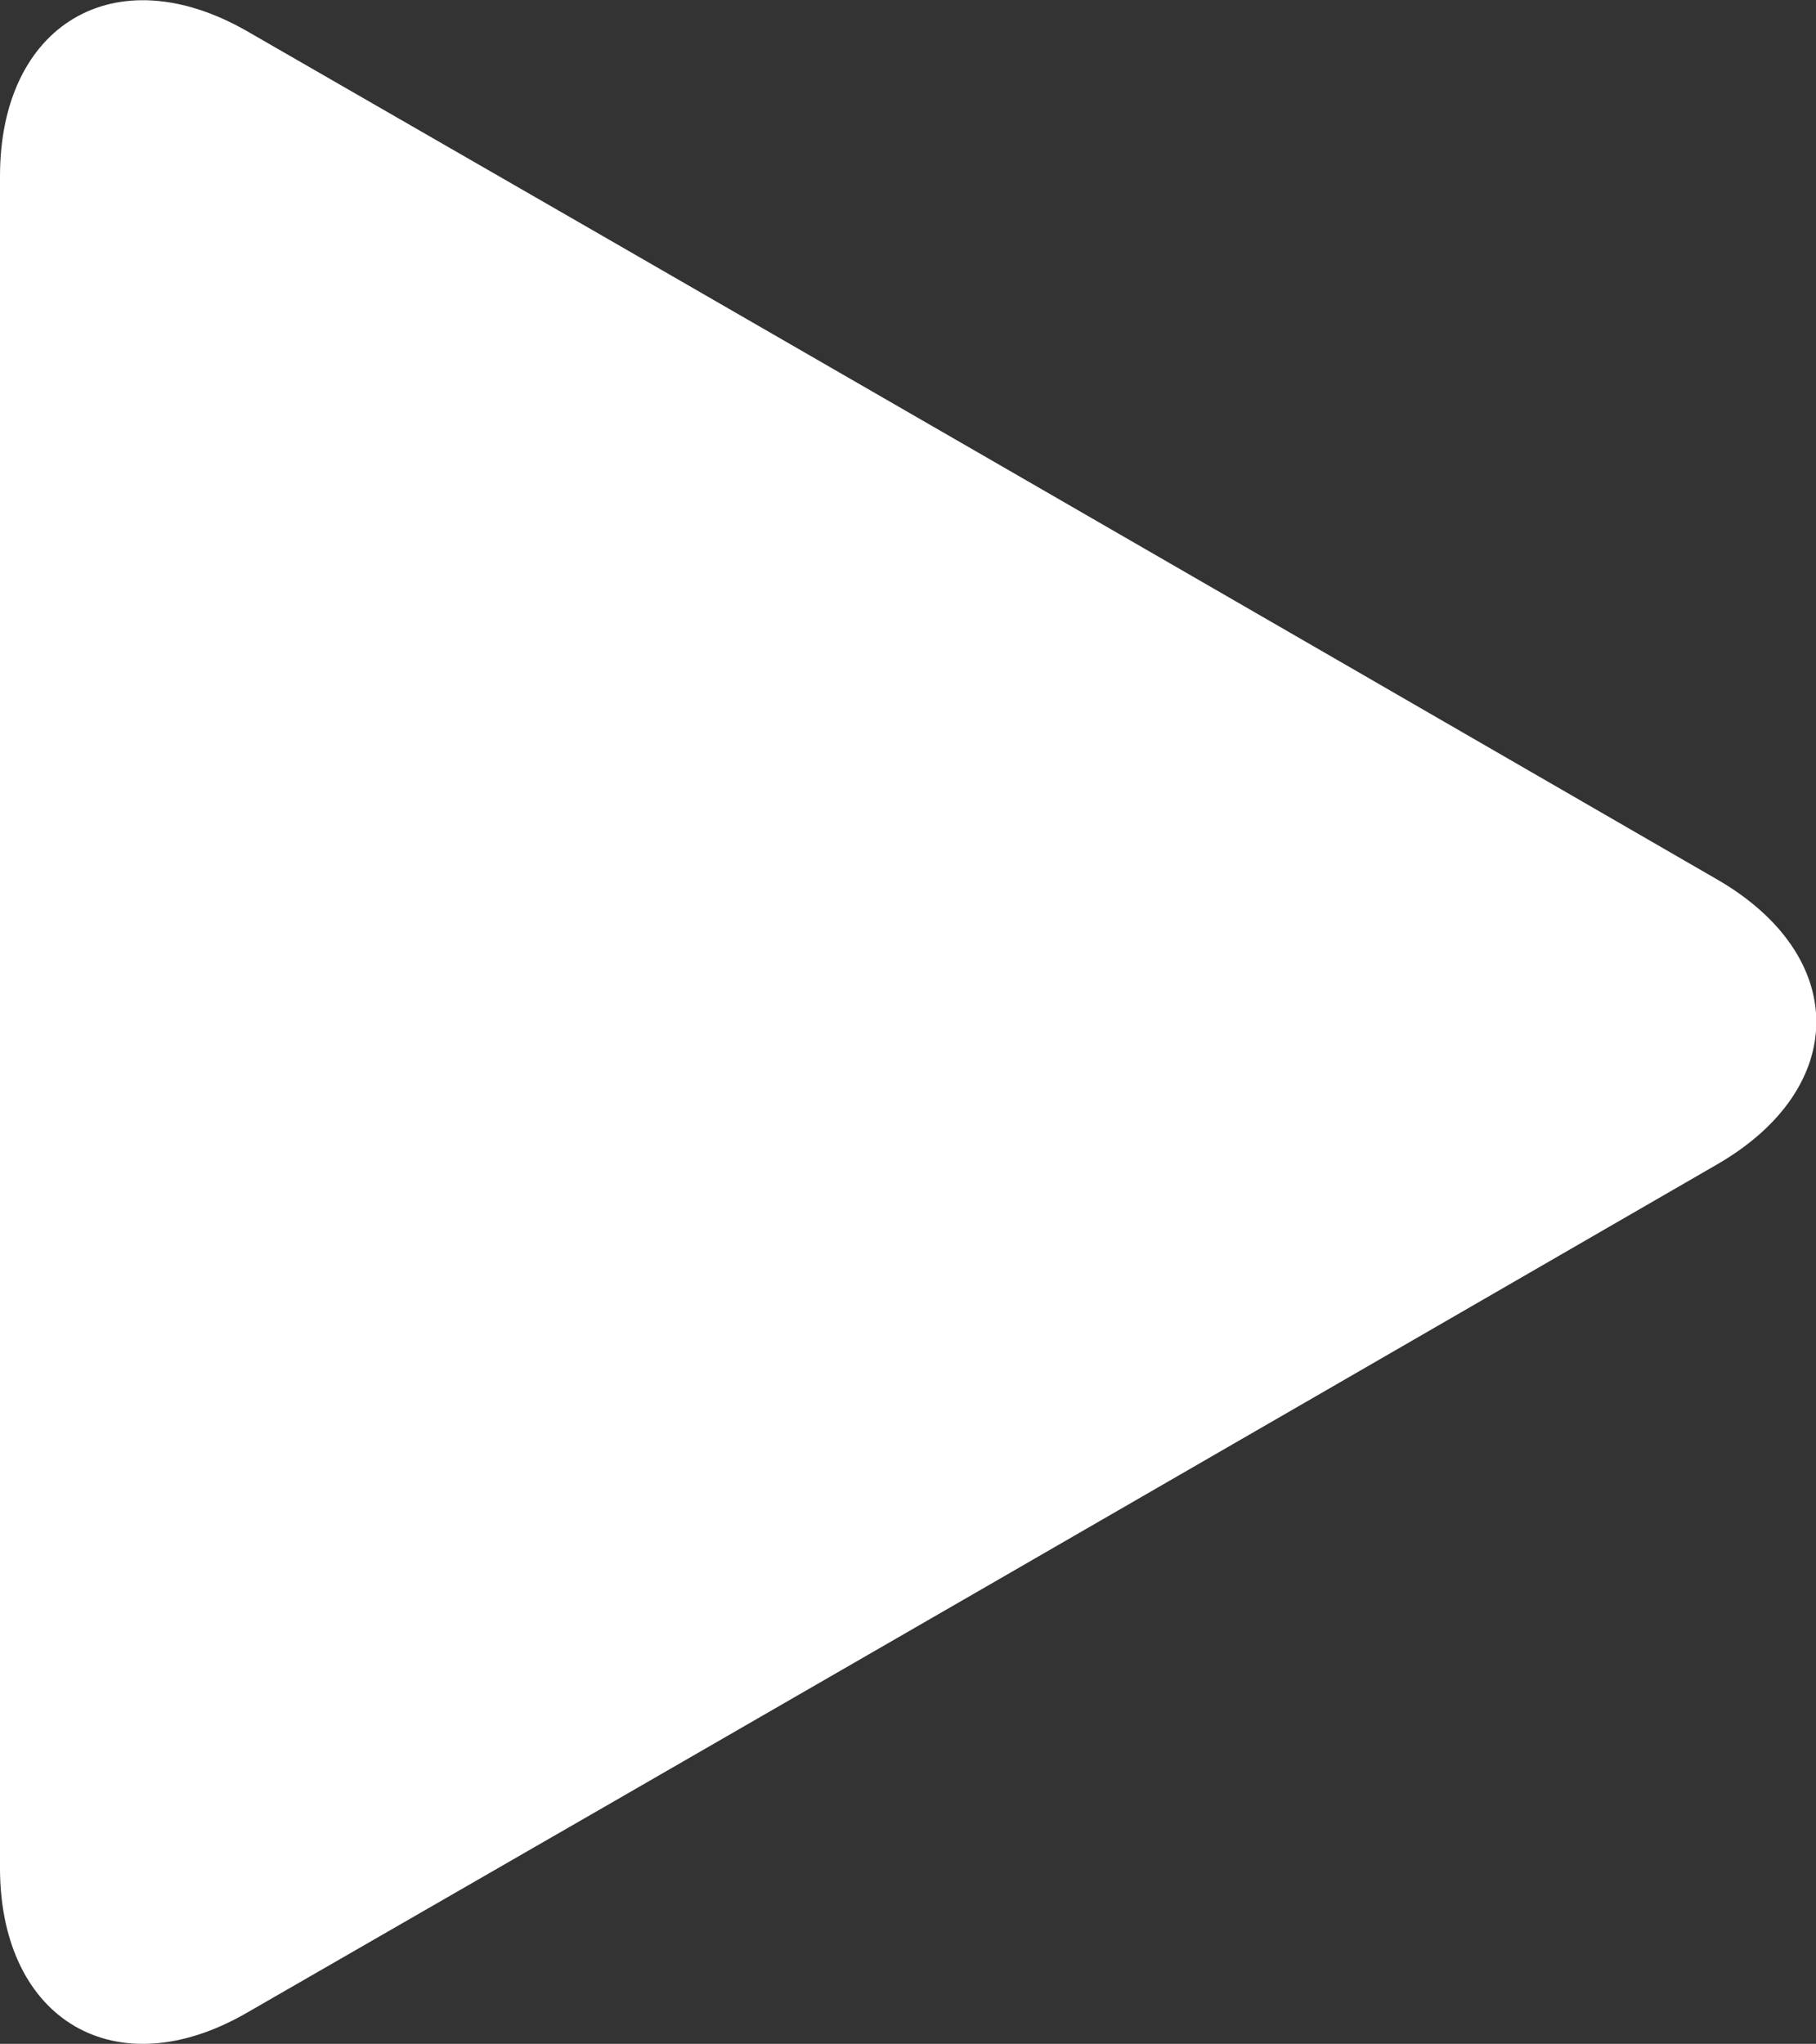 <svg xmlns="http://www.w3.org/2000/svg" xmlns:xlink="http://www.w3.org/1999/xlink" width="147.4" height="165.9"><rect width="100%" height="100%" fill="#333333" stroke="none"/><path fill="#fff" d="M0 82.8V14.3C0 2 9.3-3.6 20 2.5c39.8 22.9 79.6 45.9 119.4 68.9 10.7 6.2 10.7 16.9 0 23.1-39.8 23-79.6 46-119.4 68.9-10.6 6.1-19.9.6-20-11.6v-69z"/></svg>